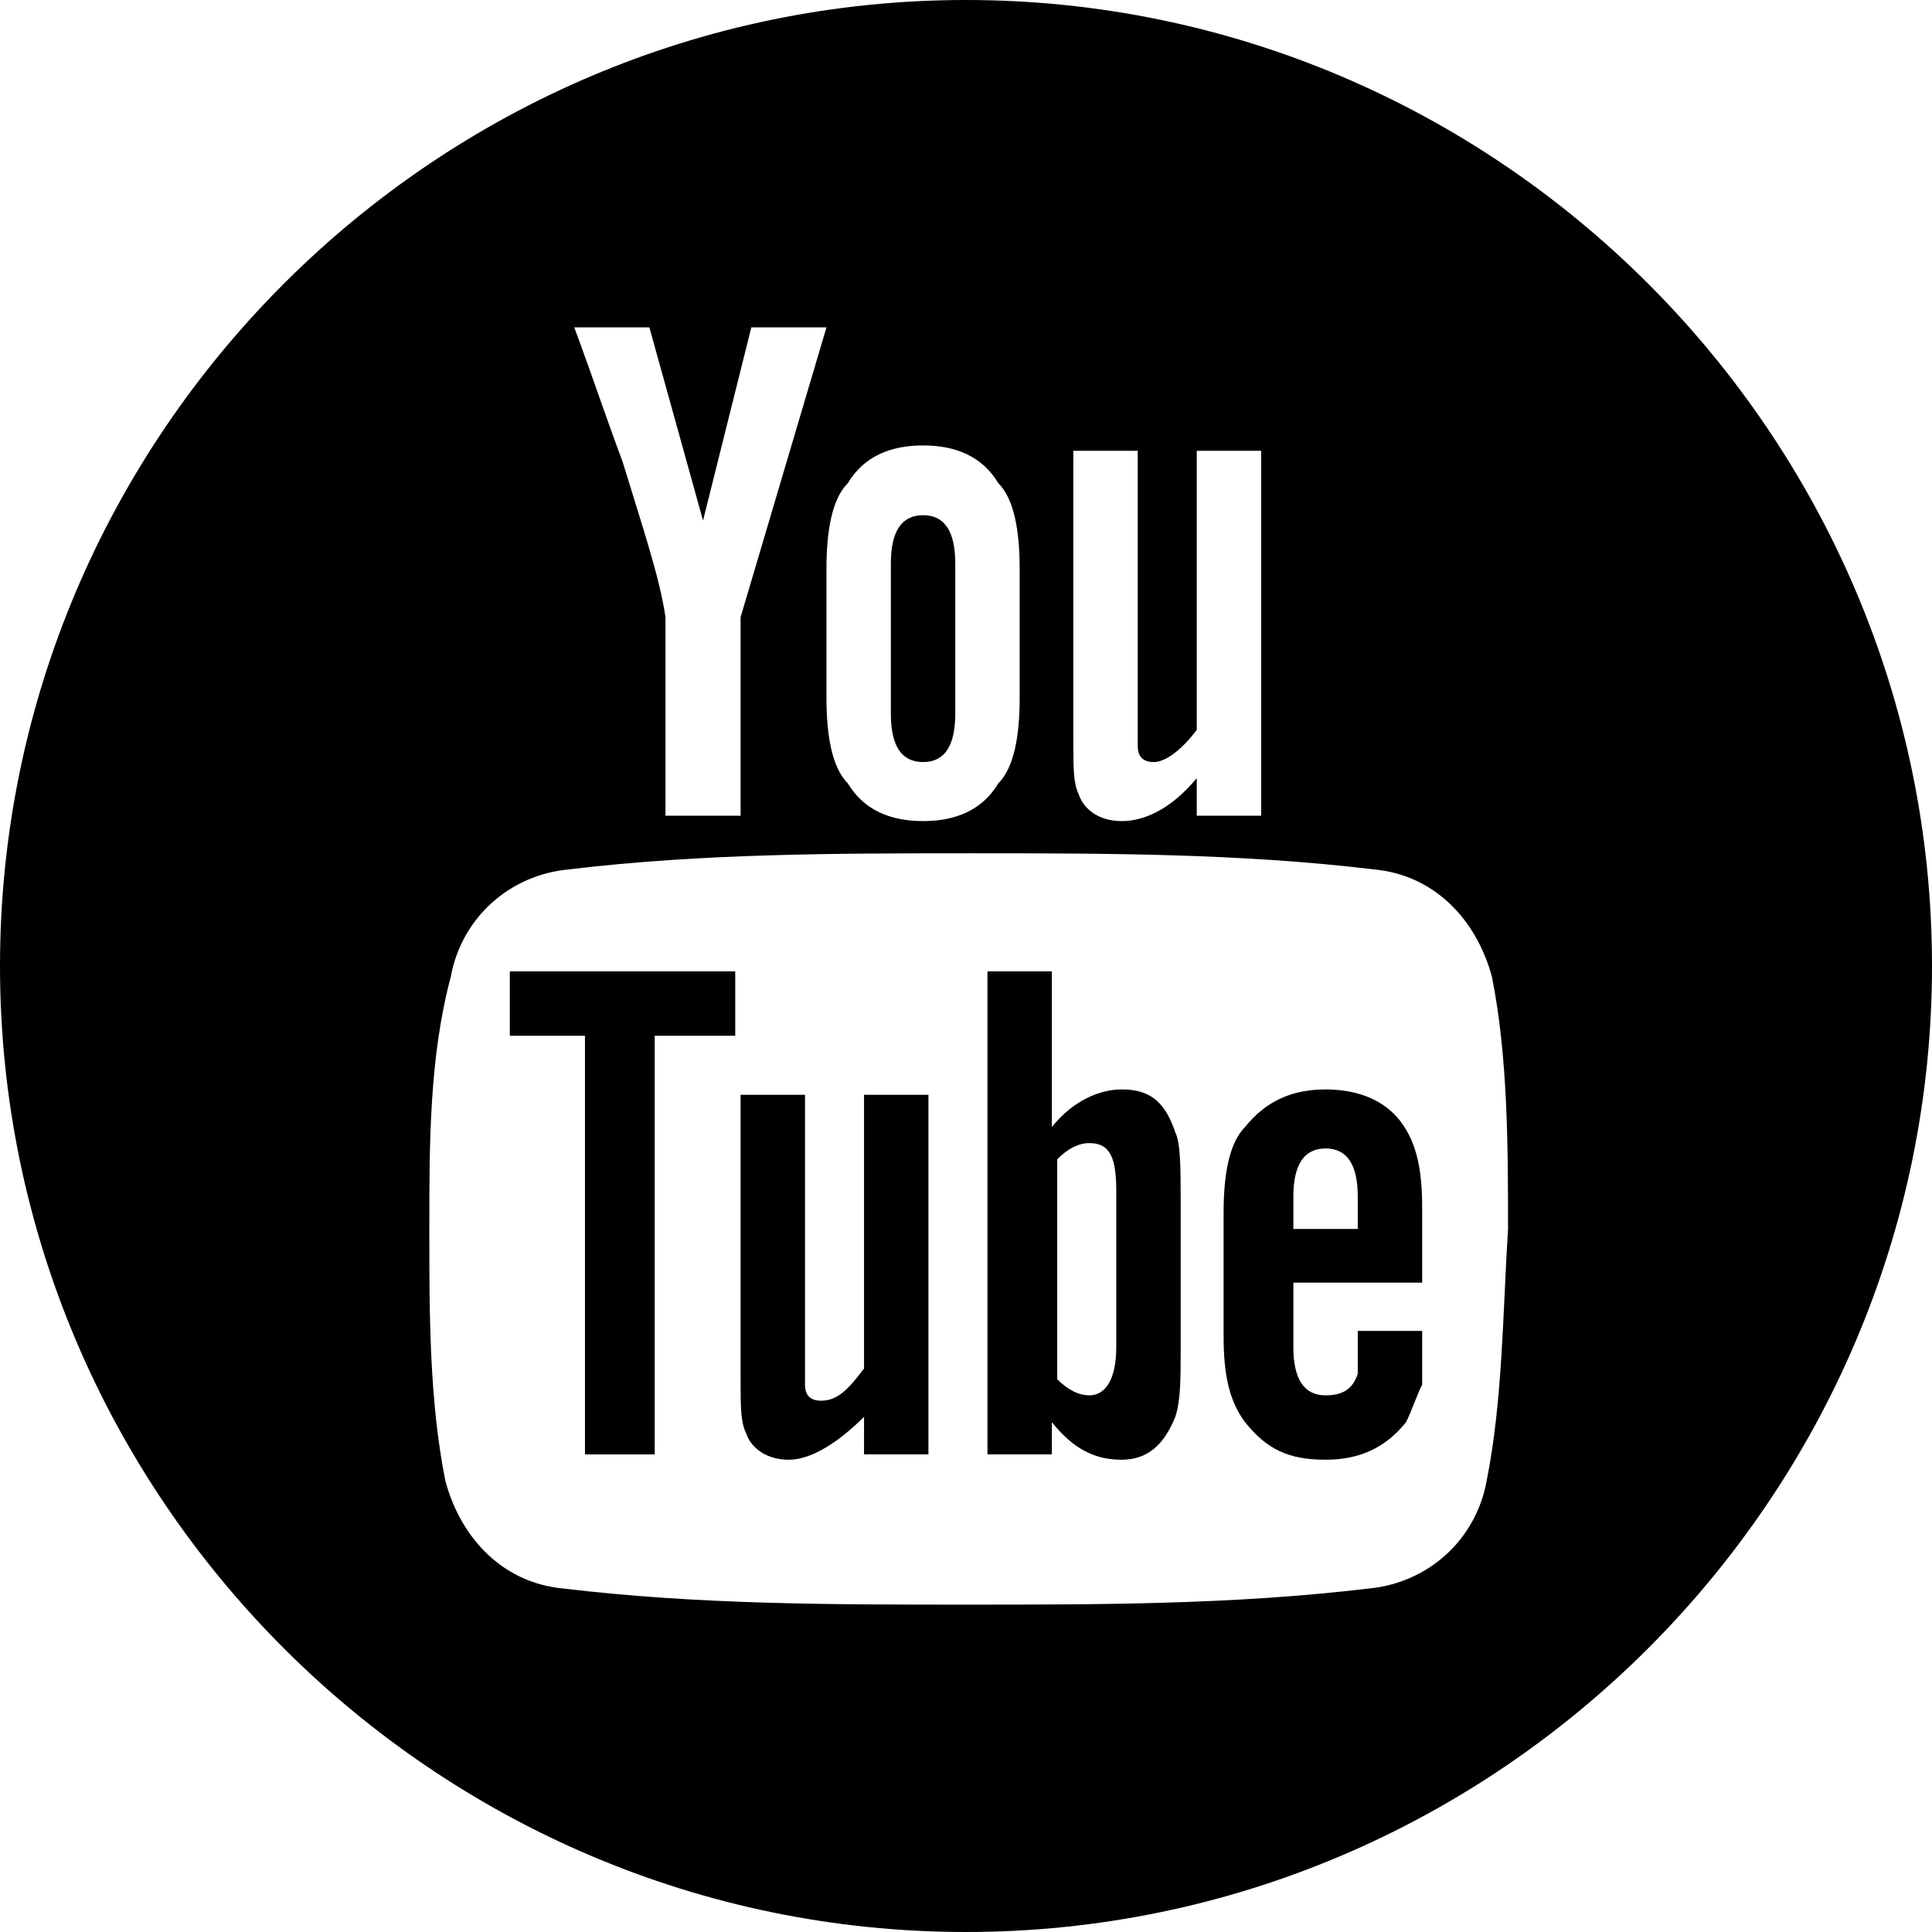 <?xml version="1.0" encoding="utf-8"?>
<!-- Generator: Adobe Illustrator 21.0.0, SVG Export Plug-In . SVG Version: 6.00 Build 0)  -->
<svg version="1.1" id="Calque_1" xmlns="http://www.w3.org/2000/svg" xmlns:xlink="http://www.w3.org/1999/xlink" x="0px" y="0px"
	 viewBox="0 0 36 36" style="enable-background:new 0 0 36 36;" xml:space="preserve">
<g>
	<g>
		<polygon points="9.5,19.3 10.9,19.3 10.9,27.1 12.2,27.1 12.2,19.3 13.7,19.3 13.7,18.1 9.5,18.1 		"/>
		<path d="M20.9,20.3c-0.4,0-0.9,0.2-1.3,0.7v-2.9h-1.2v9h1.2v-0.6c0.4,0.5,0.8,0.7,1.3,0.7c0.5,0,0.8-0.3,1-0.8
			c0.1-0.3,0.1-0.7,0.1-1.3v-2.7c0-0.6,0-1.1-0.1-1.3C21.7,20.5,21.4,20.3,20.9,20.3z M20.8,25.1c0,0.6-0.2,0.9-0.5,0.9
			c-0.2,0-0.4-0.1-0.6-0.3v-4.1c0.2-0.2,0.4-0.3,0.6-0.3c0.4,0,0.5,0.3,0.5,0.9V25.1z"/>
		<path d="M16.1,25.5c-0.3,0.4-0.5,0.6-0.8,0.6c-0.2,0-0.3-0.1-0.3-0.3c0,0,0-0.2,0-0.5v-4.9h-1.2v5.3c0,0.5,0,0.8,0.1,1
			c0.1,0.3,0.4,0.5,0.8,0.5c0.4,0,0.9-0.3,1.4-0.8v0.7h1.2v-6.7h-1.2V25.5z"/>
		<path d="M17.2,14.2c0.4,0,0.6-0.3,0.6-0.9v-2.8c0-0.6-0.2-0.9-0.6-0.9c-0.4,0-0.6,0.3-0.6,0.9v2.8C16.6,13.9,16.8,14.2,17.2,14.2z
			"/>
		<path d="M18,0C8.1,0,0,8.1,0,18s8.1,18,18,18s18-8.1,18-18S27.9,0,18,0z M20,8.4h1.2v5c0,0.3,0,0.4,0,0.5c0,0.2,0.1,0.3,0.3,0.3
			c0.2,0,0.5-0.2,0.8-0.6V8.4h1.2v6.8h-1.2v-0.7c-0.5,0.6-1,0.8-1.4,0.8c-0.4,0-0.7-0.2-0.8-0.5c-0.1-0.2-0.1-0.5-0.1-1V8.4L20,8.4z
			 M15.4,10.6c0-0.7,0.1-1.3,0.4-1.6c0.3-0.5,0.8-0.7,1.4-0.7c0.6,0,1.1,0.2,1.4,0.7c0.3,0.3,0.4,0.9,0.4,1.6V13
			c0,0.7-0.1,1.3-0.4,1.6c-0.3,0.5-0.8,0.7-1.4,0.7c-0.6,0-1.1-0.2-1.4-0.7c-0.3-0.3-0.4-0.9-0.4-1.6V10.6z M12.1,6.1l1,3.6L14,6.1
			h1.4l-1.6,5.4v3.7h-1.4v-3.7c-0.1-0.7-0.4-1.6-0.8-2.9c-0.3-0.8-0.6-1.7-0.9-2.5C10.7,6.1,12.1,6.1,12.1,6.1z M27.7,27.6
			c-0.2,1.1-1.1,1.9-2.2,2c-2.5,0.3-5,0.3-7.5,0.3c-2.5,0-5,0-7.5-0.3c-1.1-0.1-1.9-0.9-2.2-2C8,26.1,8,24.5,8,22.9
			c0-1.6,0-3.2,0.4-4.7c0.2-1.1,1.1-1.9,2.2-2c2.5-0.3,5-0.3,7.5-0.3c2.5,0,5,0,7.5,0.3c1.1,0.1,1.9,0.9,2.2,2
			c0.3,1.5,0.3,3.2,0.3,4.7C28,24.5,28,26.1,27.7,27.6z"/>
		<path d="M24.7,20.3c-0.6,0-1.1,0.2-1.5,0.7c-0.3,0.3-0.4,0.9-0.4,1.6v2.3c0,0.7,0.1,1.2,0.4,1.6c0.4,0.5,0.8,0.7,1.5,0.7
			c0.6,0,1.1-0.2,1.5-0.7c0.1-0.2,0.2-0.5,0.3-0.7c0-0.1,0-0.4,0-0.8v-0.2h-1.2c0,0.5,0,0.8,0,0.8C25.2,25.9,25,26,24.7,26
			c-0.4,0-0.6-0.3-0.6-0.9v-1.2h2.4v-1.4c0-0.7-0.1-1.2-0.4-1.6C25.8,20.5,25.3,20.3,24.7,20.3z M25.3,22.9h-1.2v-0.6
			c0-0.6,0.2-0.9,0.6-0.9c0.4,0,0.6,0.3,0.6,0.9V22.9z"/>
	</g>
</g>
</svg>
